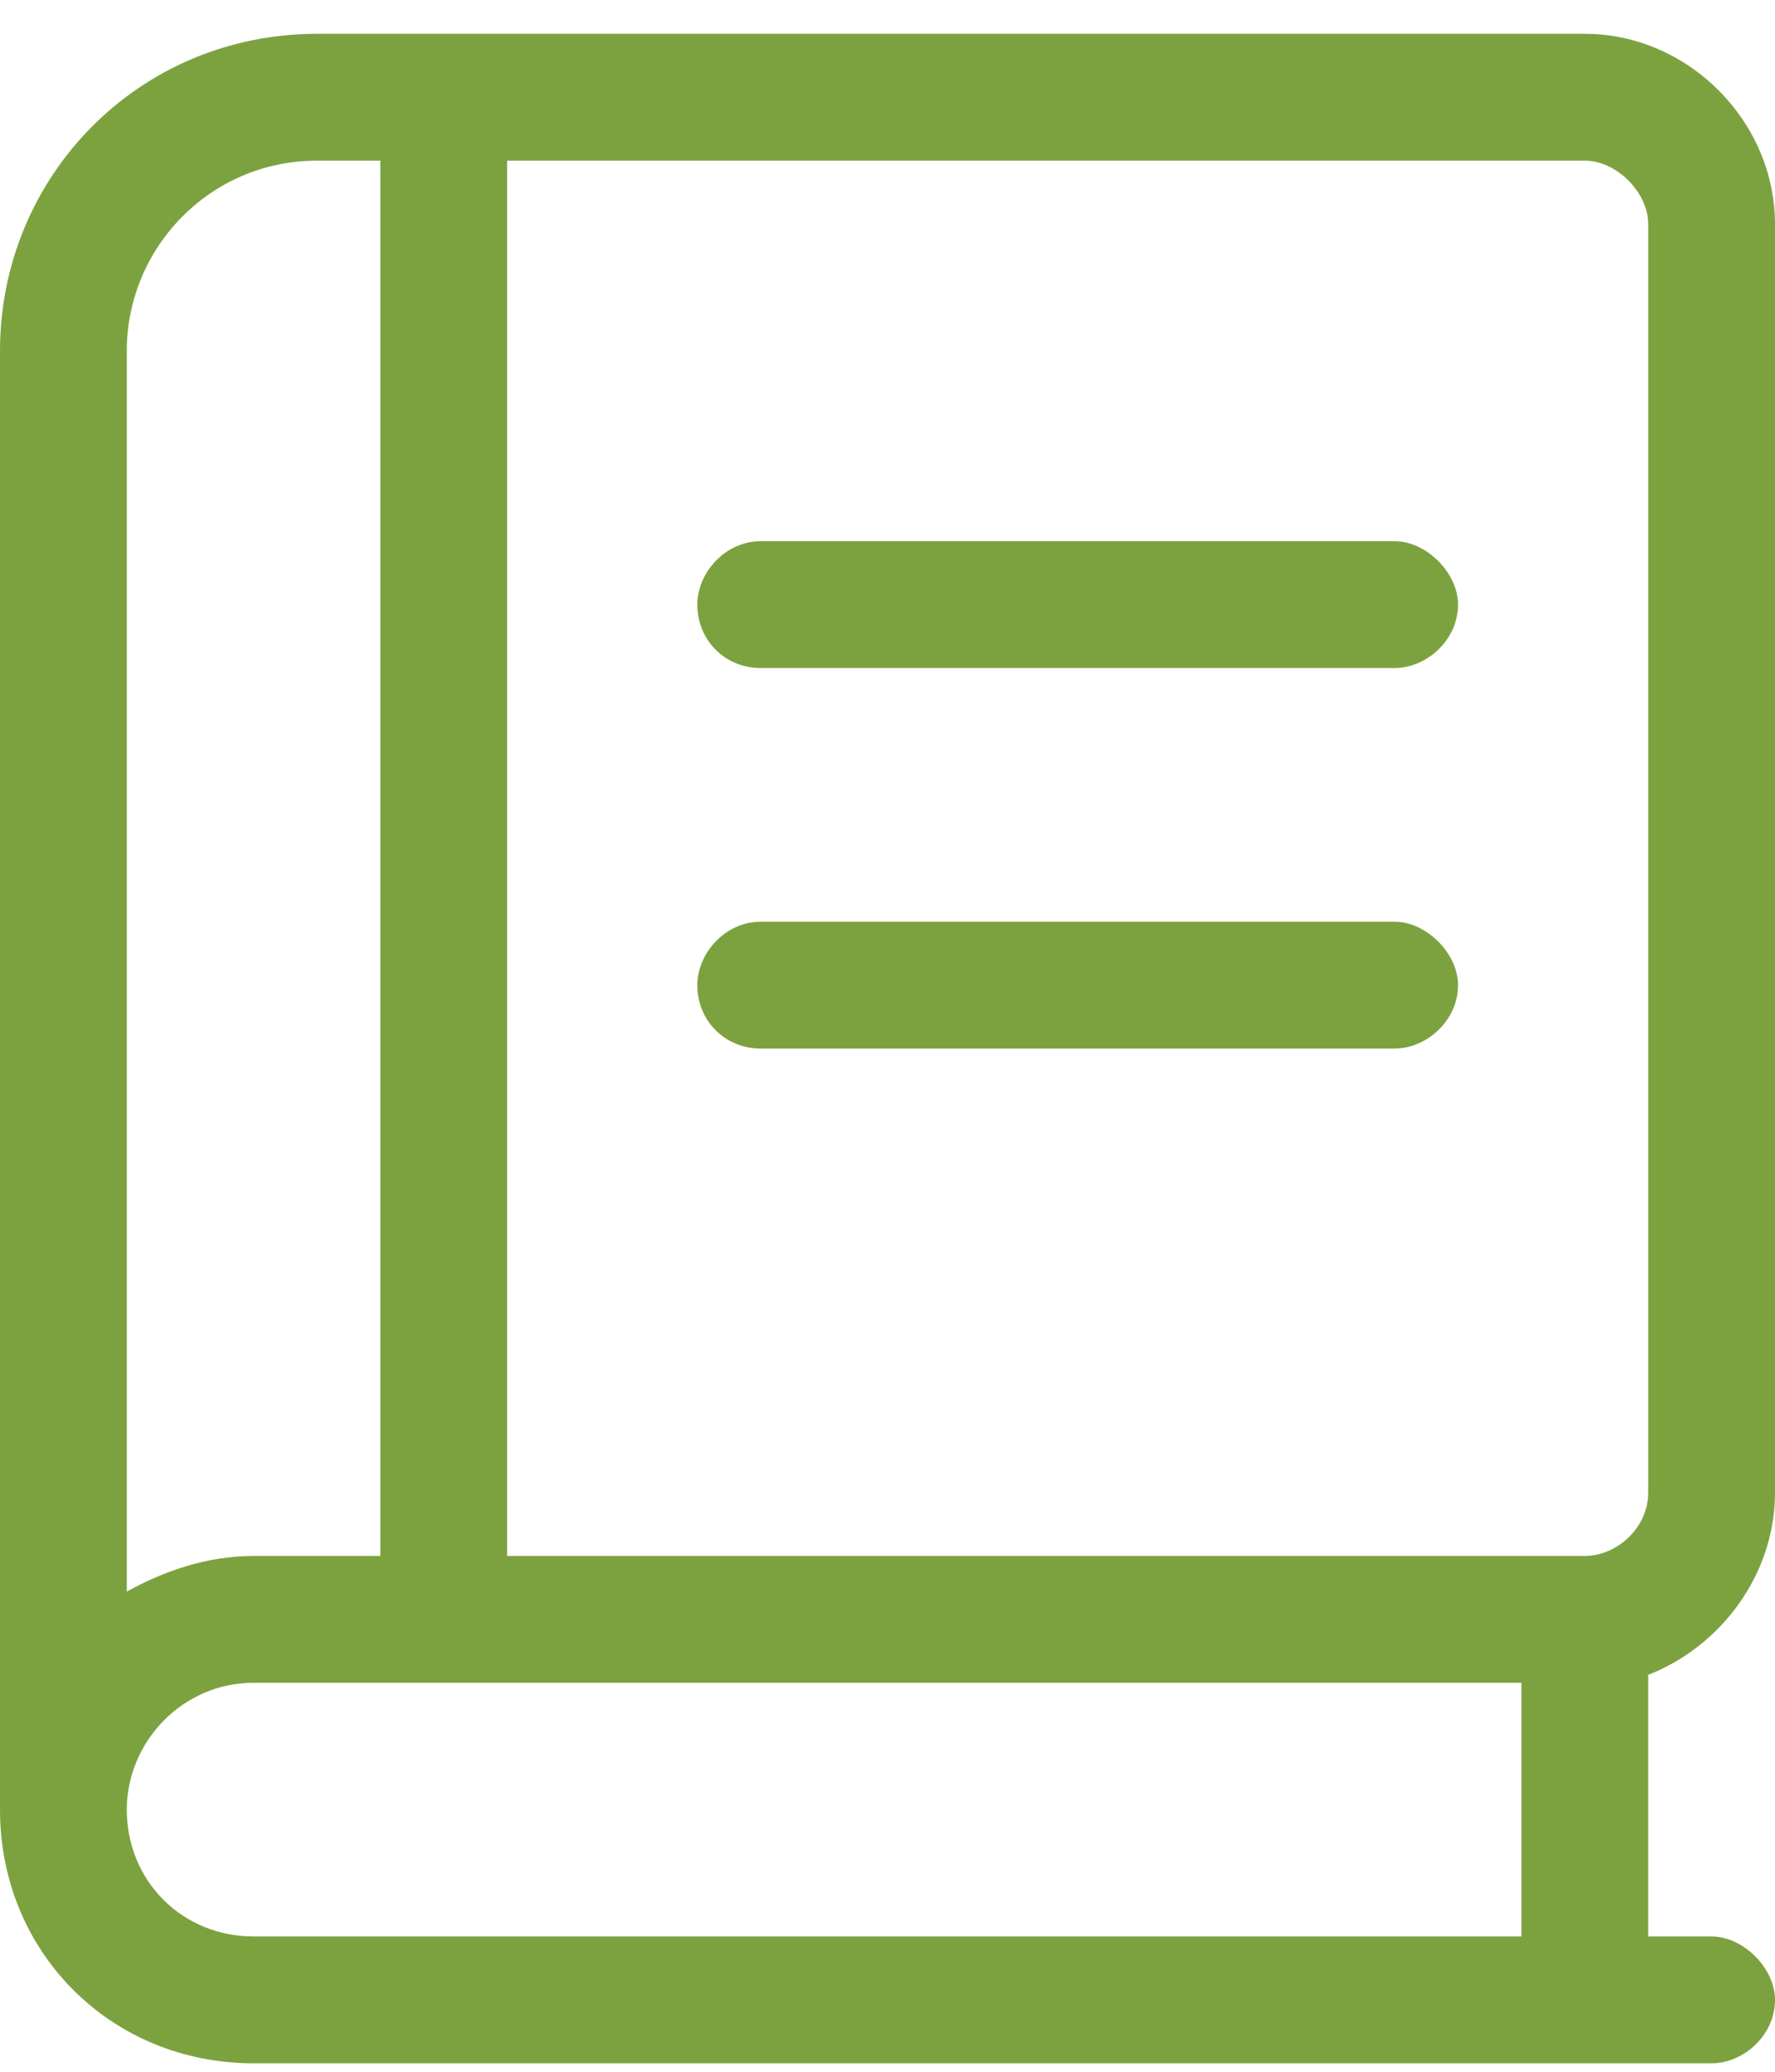<svg width="42" height="49" viewBox="0 0 42 49" fill="none" xmlns="http://www.w3.org/2000/svg">
<path d="M42 35.3C42 37.269 40.688 38.956 39 39.612V45.8H40.5C41.25 45.8 42 46.55 42 47.3C42 48.144 41.25 48.8 40.5 48.8H6C2.625 48.8 0 46.175 0 42.8V8.3C0 4.175 3.281 0.8 7.5 0.8H37.5C39.938 0.8 42 2.863 42 5.3V35.3ZM3 8.3V37.644C3.844 37.175 4.875 36.8 6 36.8H9V3.8H7.5C4.969 3.8 3 5.863 3 8.3ZM36 45.8V39.8H6C4.312 39.8 3 41.206 3 42.8C3 44.487 4.312 45.8 6 45.8H36ZM37.5 36.8C38.25 36.8 39 36.144 39 35.3V5.3C39 4.55 38.25 3.8 37.5 3.8H12V36.8H37.5ZM33 12.8C33.75 12.8 34.5 13.55 34.5 14.3C34.5 15.144 33.75 15.8 33 15.8H18C17.156 15.8 16.5 15.144 16.5 14.3C16.5 13.55 17.156 12.8 18 12.8H33ZM33 21.8C33.75 21.8 34.5 22.55 34.5 23.3C34.5 24.144 33.75 24.8 33 24.8H18C17.156 24.8 16.5 24.144 16.5 23.3C16.5 22.55 17.156 21.8 18 21.8H33Z" fill="#7CA240"/>
</svg>
